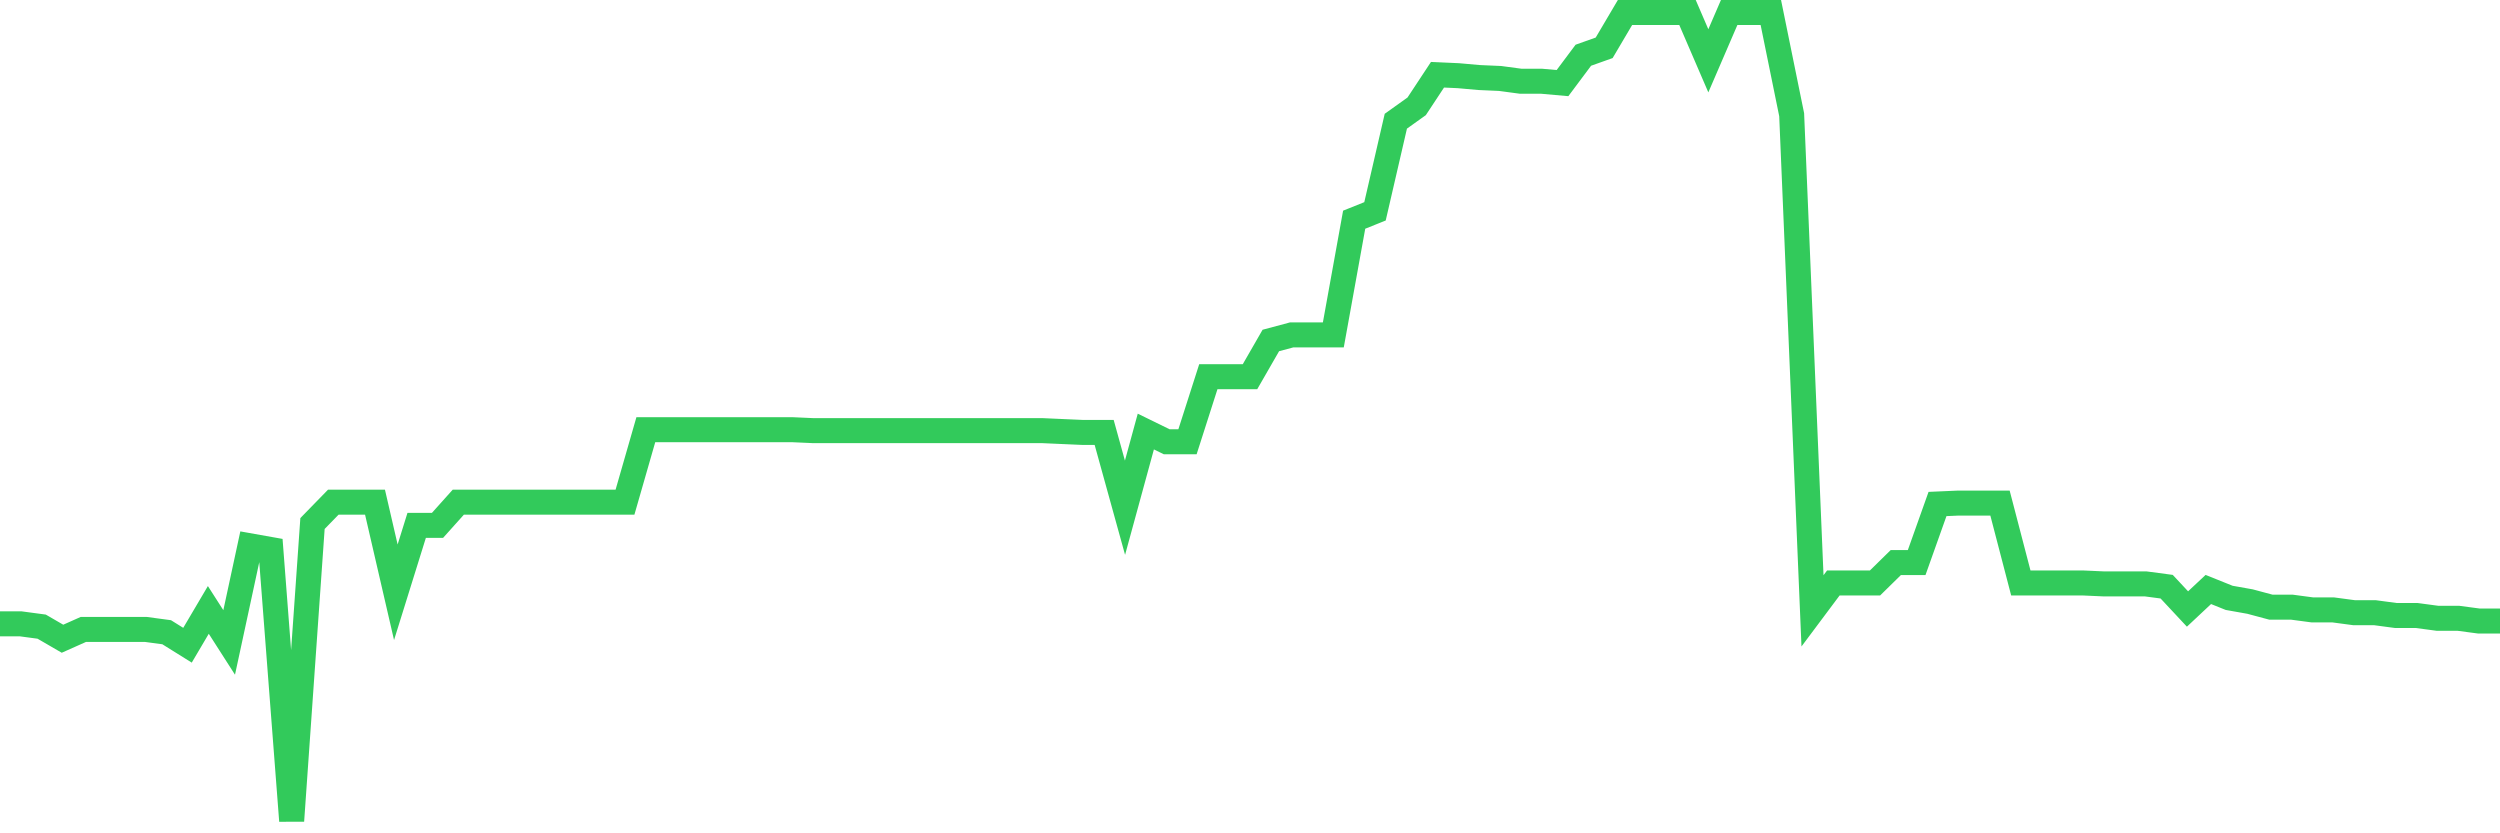 <svg
  xmlns="http://www.w3.org/2000/svg"
  xmlns:xlink="http://www.w3.org/1999/xlink"
  width="120"
  height="40"
  viewBox="0 0 120 40"
  preserveAspectRatio="none"
>
  <polyline
    points="0,29.945 1,29.945 2,30.079 3,30.659 4,30.213 5,30.213 6,30.213 7,30.213 8,30.347 9,30.971 10,29.276 11,30.837 12,26.199 13,26.377 14,39.4 15,25.129 16,24.103 17,24.103 18,24.103 19,28.429 20,25.218 21,25.218 22,24.103 23,24.103 24,24.103 25,24.103 26,24.103 27,24.103 28,24.103 29,24.103 30,24.103 31,20.624 32,20.624 33,20.624 34,20.624 35,20.624 36,20.624 37,20.624 38,20.624 39,20.669 40,20.669 41,20.669 42,20.669 43,20.669 44,20.669 45,20.669 46,20.669 47,20.669 48,20.669 49,20.669 50,20.669 51,20.714 52,20.758 53,20.758 54,24.371 55,20.714 56,21.204 57,21.204 58,18.082 59,18.082 60,18.082 61,16.343 62,16.075 63,16.075 64,16.075 65,10.545 66,10.144 67,5.818 68,5.104 69,3.588 70,3.633 71,3.722 72,3.766 73,3.9 74,3.9 75,3.989 76,2.651 77,2.295 78,0.6 79,0.6 80,0.6 81,0.6 82,2.919 83,0.6 84,0.6 85,0.6 86,5.506 87,29.321 88,27.983 89,27.983 90,27.983 91,27.002 92,27.002 93,24.192 94,24.148 95,24.148 96,24.148 97,27.983 98,27.983 99,27.983 100,27.983 101,28.028 102,28.028 103,28.028 104,28.161 105,29.232 106,28.295 107,28.697 108,28.875 109,29.143 110,29.143 111,29.276 112,29.276 113,29.41 114,29.41 115,29.544 116,29.544 117,29.678 118,29.678 119,29.811 120,29.811"
    fill="none"
    stroke="#32ca5b"
    stroke-width="1.2"
  >
  </polyline>
</svg>